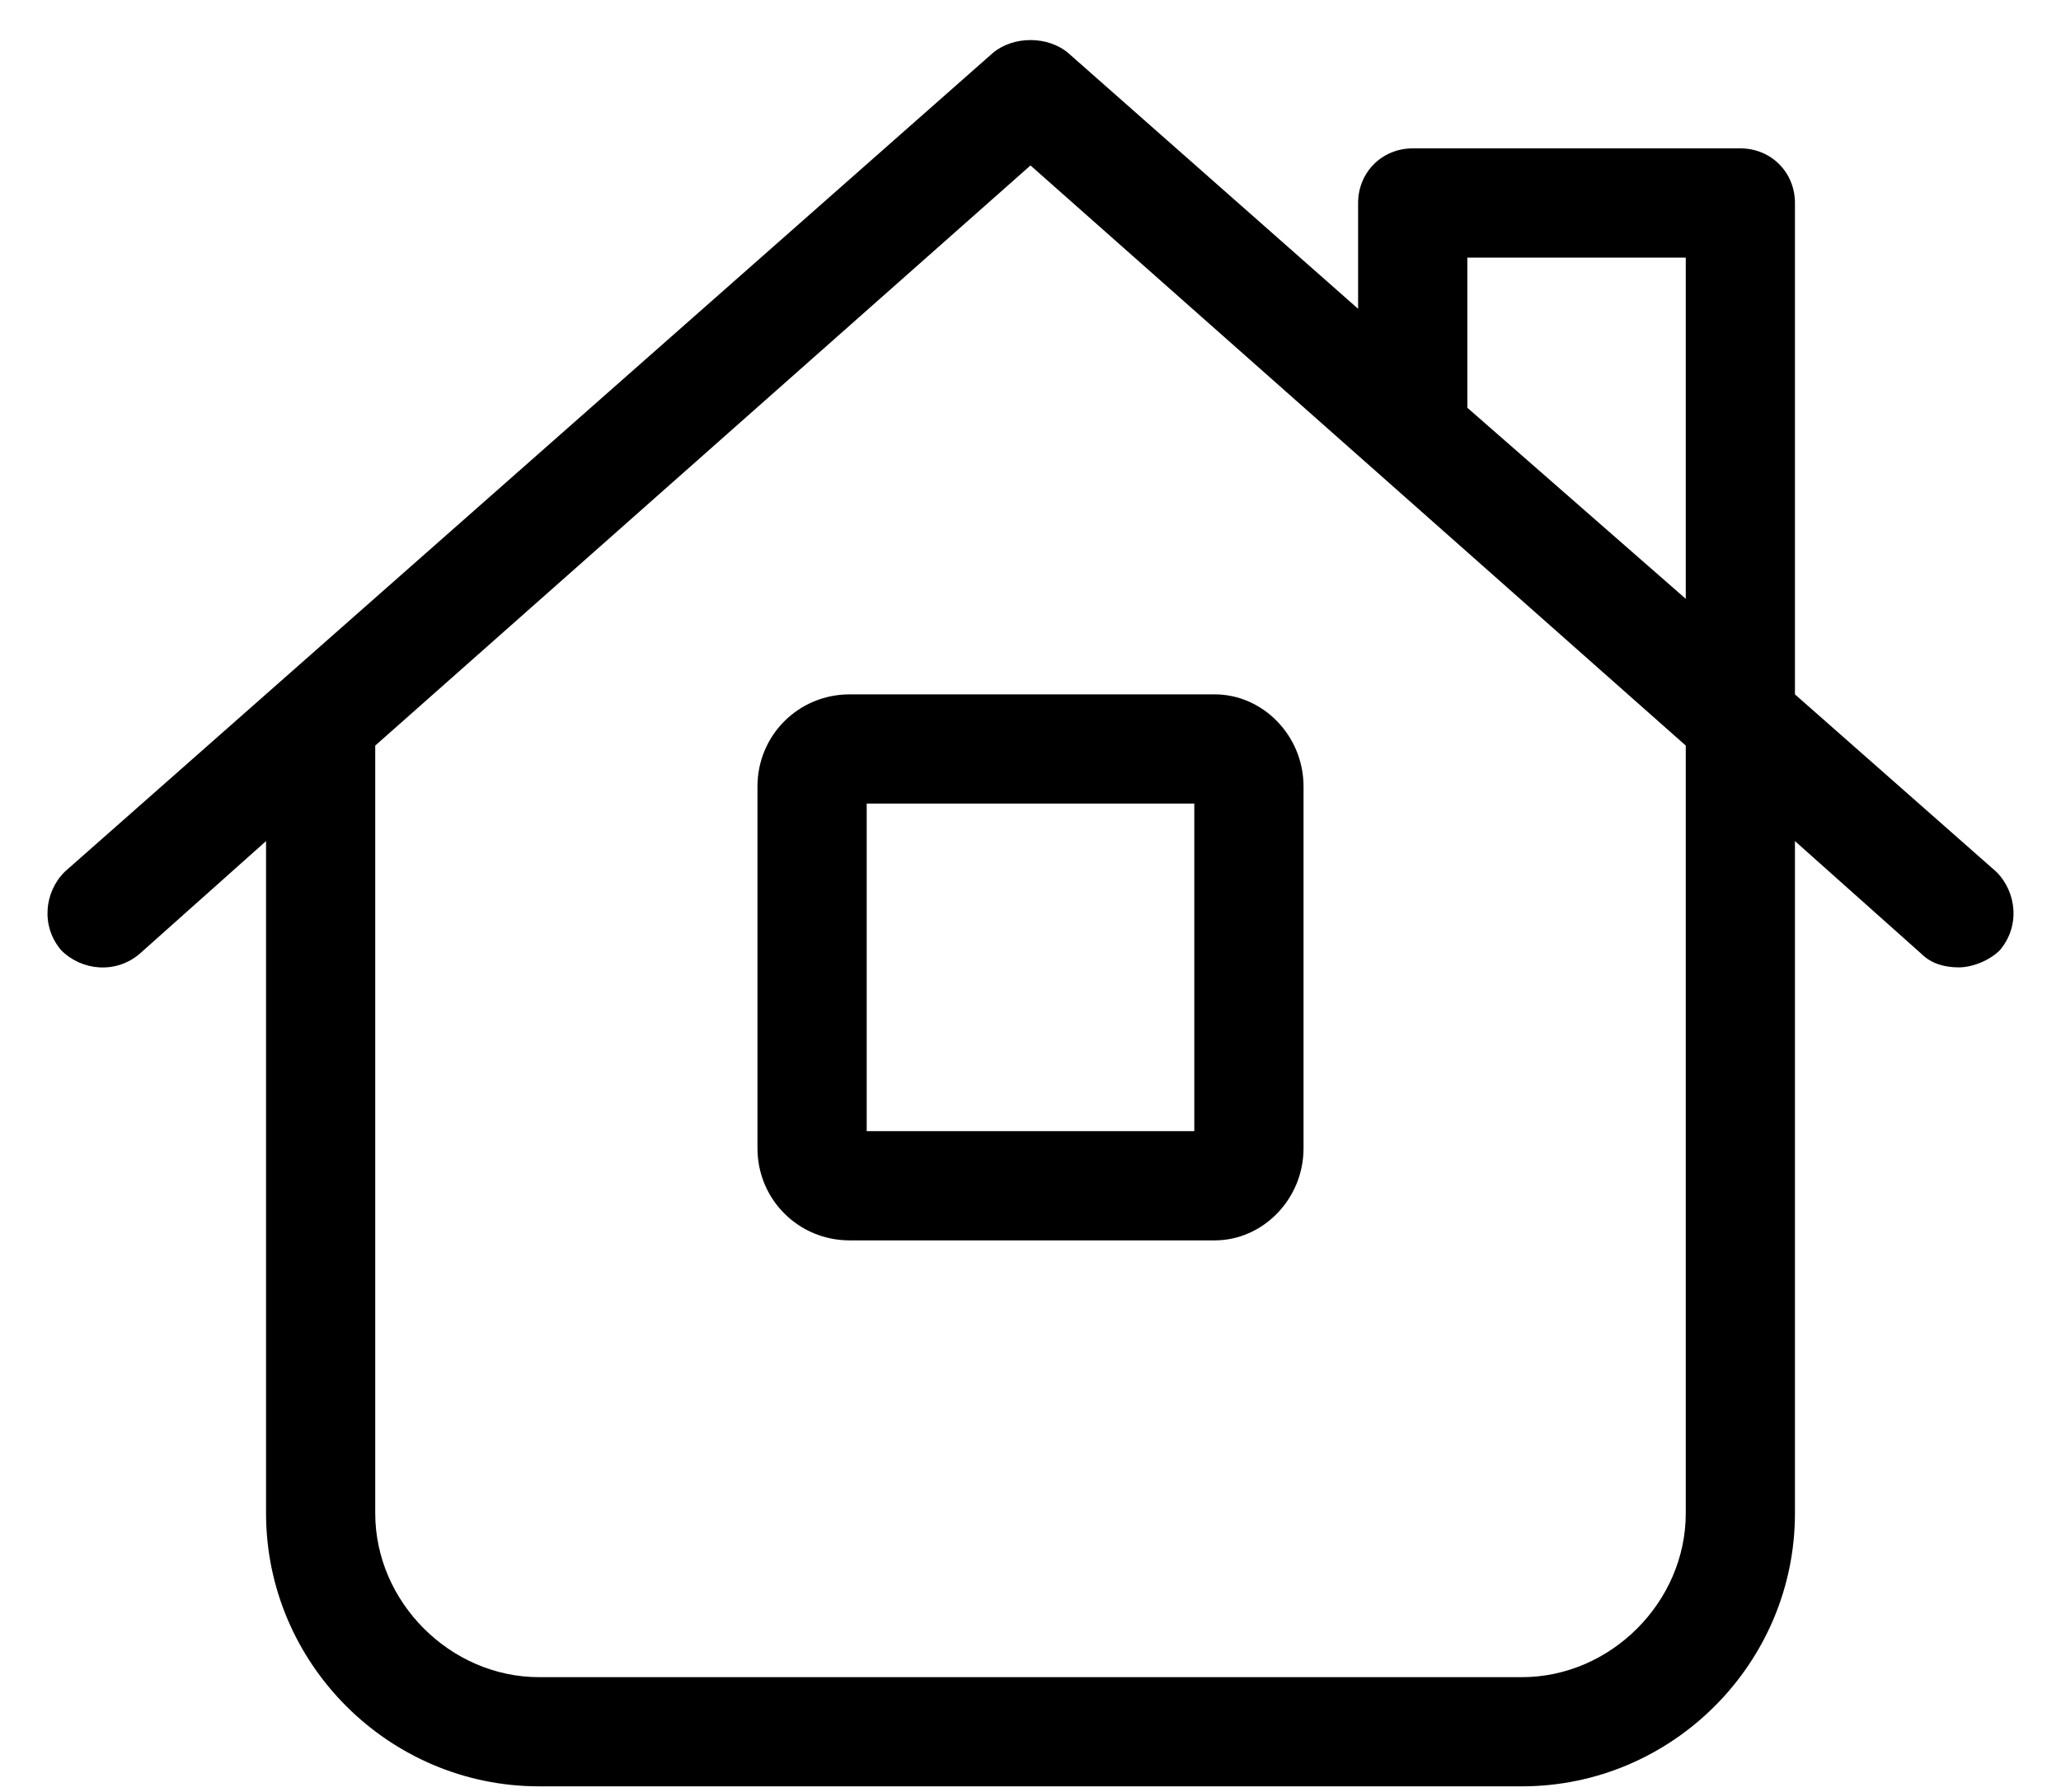 <svg width="46" height="40" viewBox="0 0 46 40" fill="none" xmlns="http://www.w3.org/2000/svg">
<path d="M44.557 19.461L40.062 15.5V4.531C40.062 3.846 39.529 3.312 38.844 3.312H31.531C30.846 3.312 30.312 3.846 30.312 4.531V6.893L23.838 1.18C23.381 0.799 22.619 0.799 22.162 1.18L1.443 19.461C0.986 19.918 0.91 20.68 1.367 21.213C1.824 21.67 2.586 21.746 3.119 21.289L5.938 18.775V33.781C5.938 37.133 8.68 39.875 12.031 39.875H33.969C37.32 39.875 40.062 37.133 40.062 33.781V18.775L42.881 21.289C43.109 21.518 43.414 21.594 43.719 21.594C44.023 21.594 44.404 21.441 44.633 21.213C45.09 20.68 45.014 19.918 44.557 19.461ZM32.75 5.75H37.625V13.367L32.75 9.102V5.75ZM37.625 16.719V33.781C37.625 35.762 35.949 37.438 33.969 37.438H12.031C10.051 37.438 8.375 35.762 8.375 33.781V16.719V16.643L23 3.693L37.625 16.643V16.719ZM16.906 17.557V25.631C16.906 26.773 17.82 27.688 18.963 27.688H27.113C28.18 27.688 29.094 26.773 29.094 25.631V17.557C29.094 16.414 28.18 15.5 27.113 15.5H18.963C17.82 15.5 16.906 16.414 16.906 17.557ZM19.344 17.938H26.656V25.25H19.344V17.938Z" fill="black"/>
</svg>
